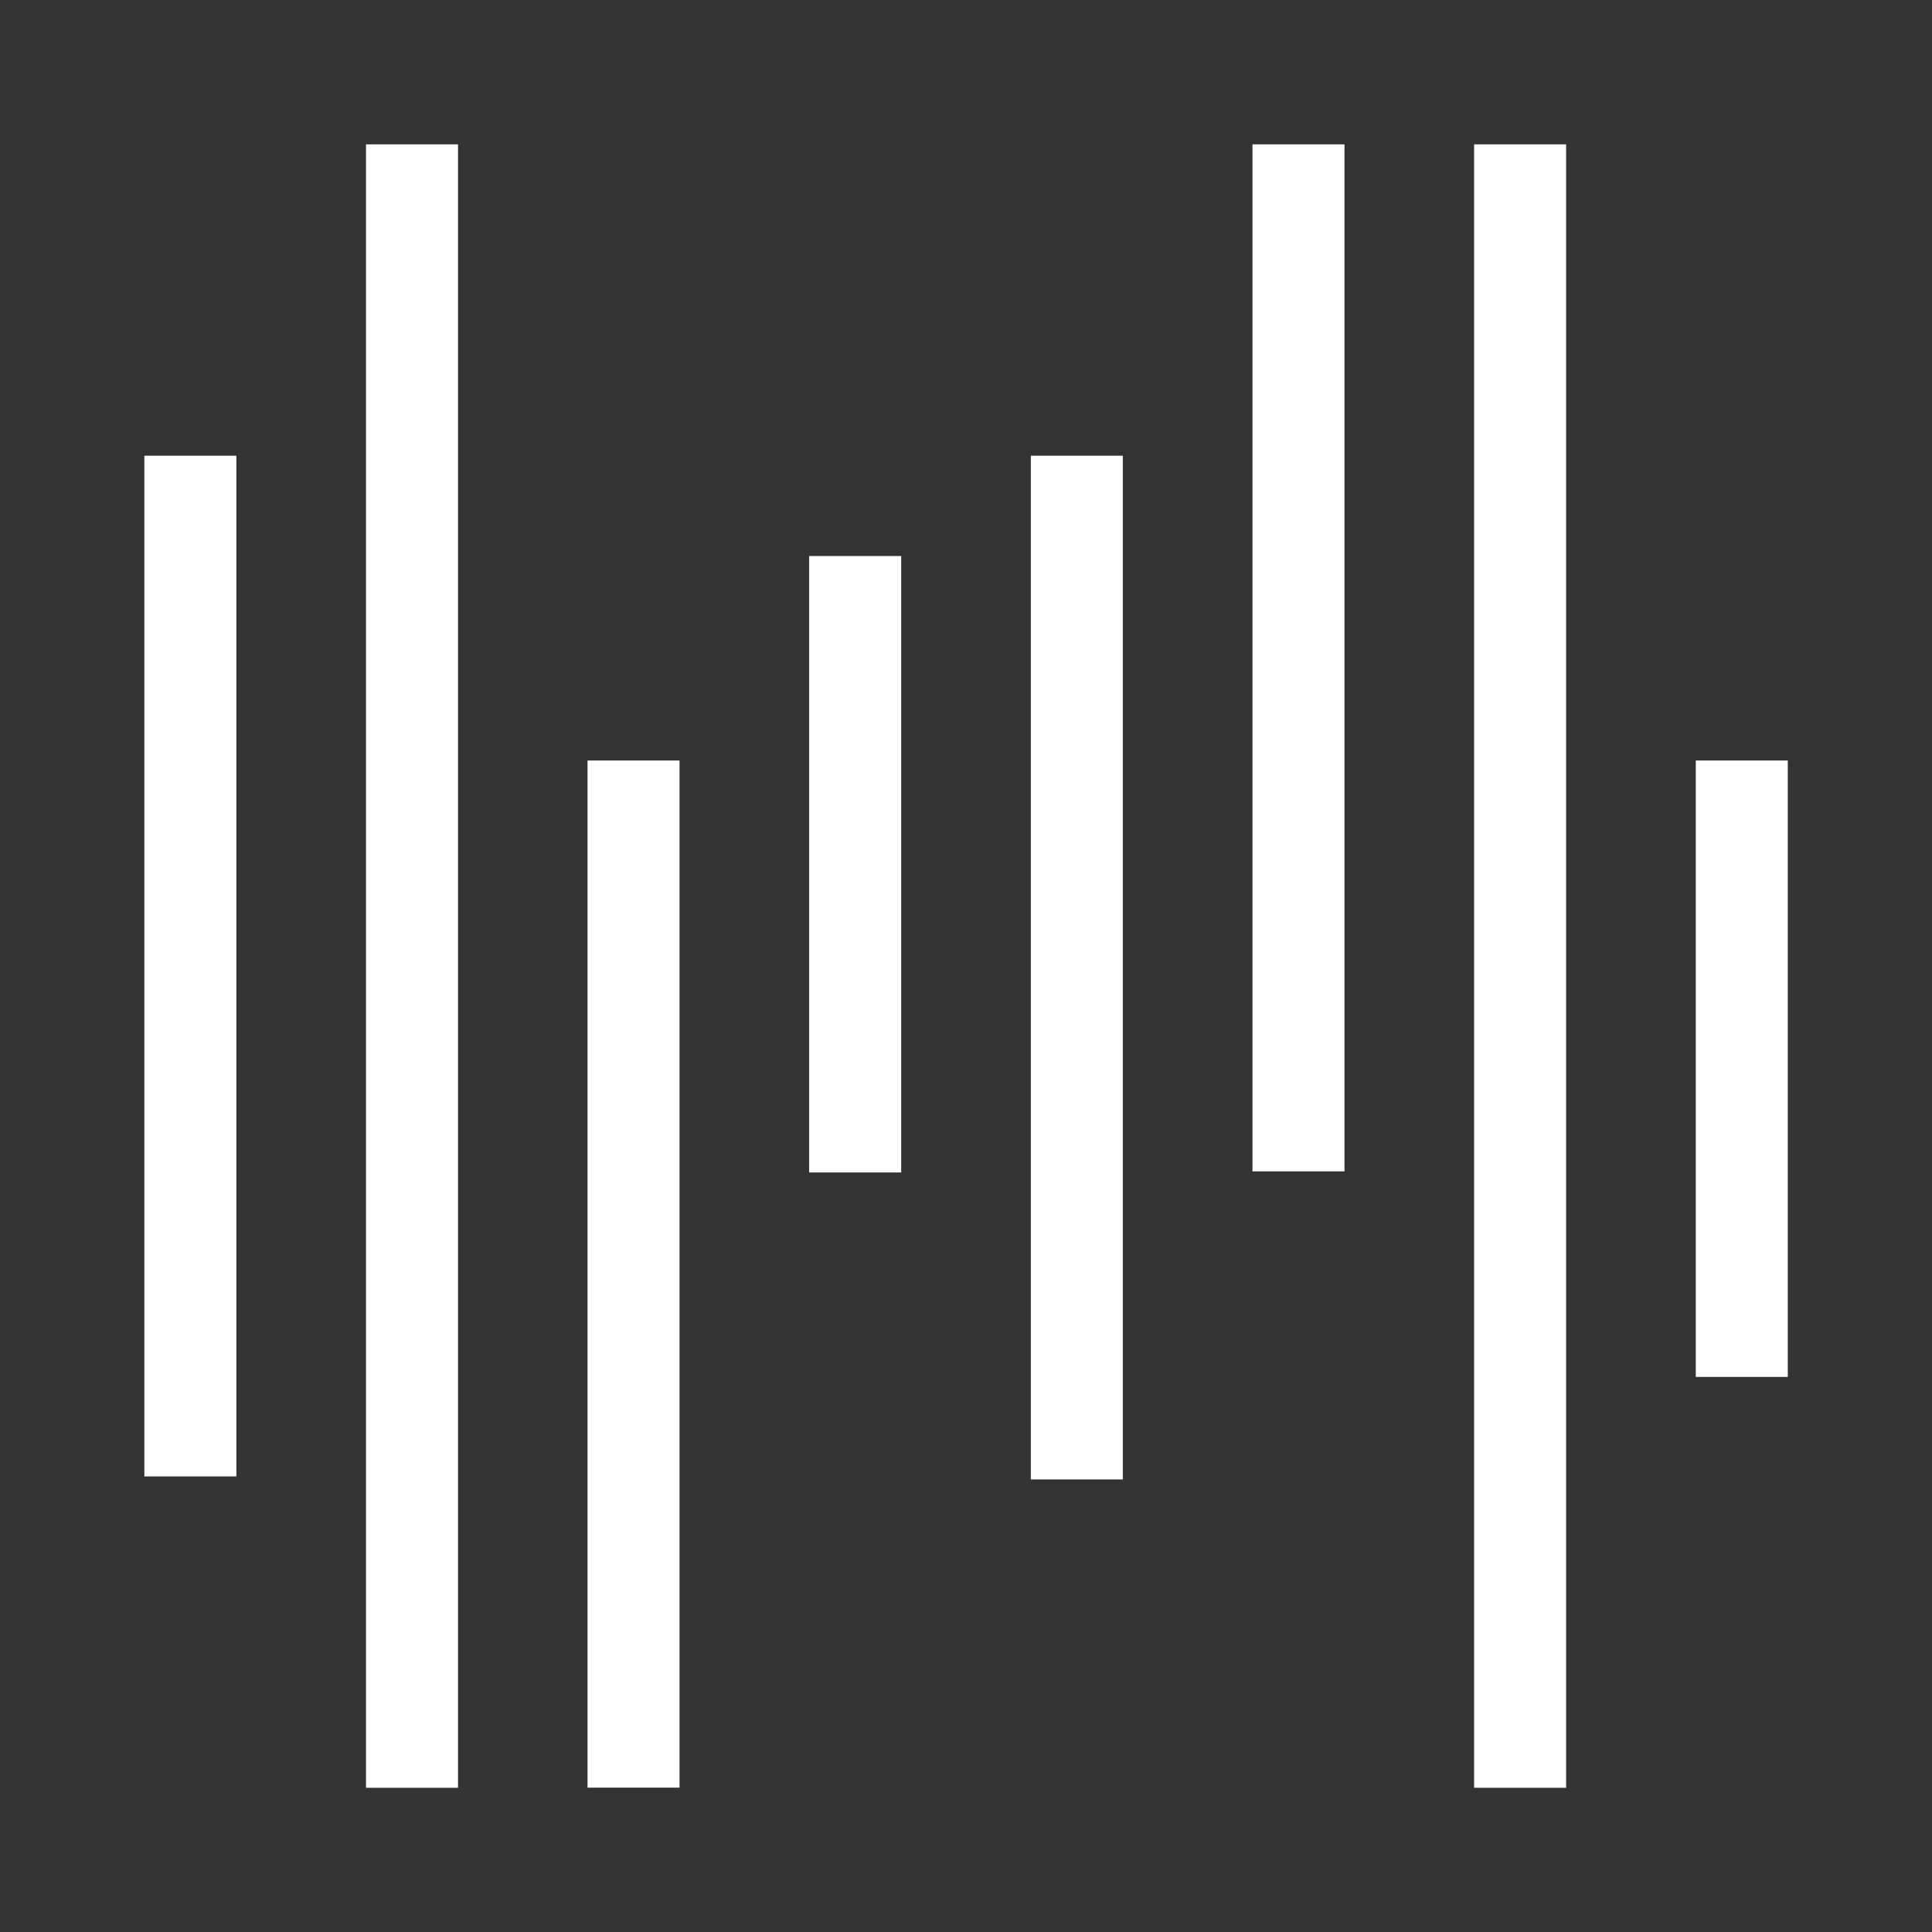 <?xml version="1.0" encoding="UTF-8"?>
<svg xmlns="http://www.w3.org/2000/svg" id="Layer_1" viewBox="0 0 141.73 141.73">
  <rect x="0" y="0" width="141.73" height="141.73" fill="#333333" stroke="none"/>
  <defs>
    <style>.cls-1{fill:#fff;}</style>
  </defs>
  <rect class="cls-1" x="26.85" y="10.59" width="6.75" height="120.56"></rect>
  <rect class="cls-1" x="91.88" y="10.59" width="6.75" height="75.34"></rect>
  <rect class="cls-1" x="10.59" y="33.43" width="6.75" height="74.88"></rect>
  <rect class="cls-1" x="75.62" y="33.43" width="6.75" height="75.1"></rect>
  <rect class="cls-1" x="43.1" y="55.79" width="6.75" height="75.35"></rect>
  <rect class="cls-1" x="124.4" y="55.79" width="6.75" height="45.22"></rect>
  <rect class="cls-1" x="108.14" y="10.59" width="6.75" height="120.56"></rect>
  <rect class="cls-1" x="59.36" y="40.79" width="6.75" height="45.22"></rect>
</svg>

